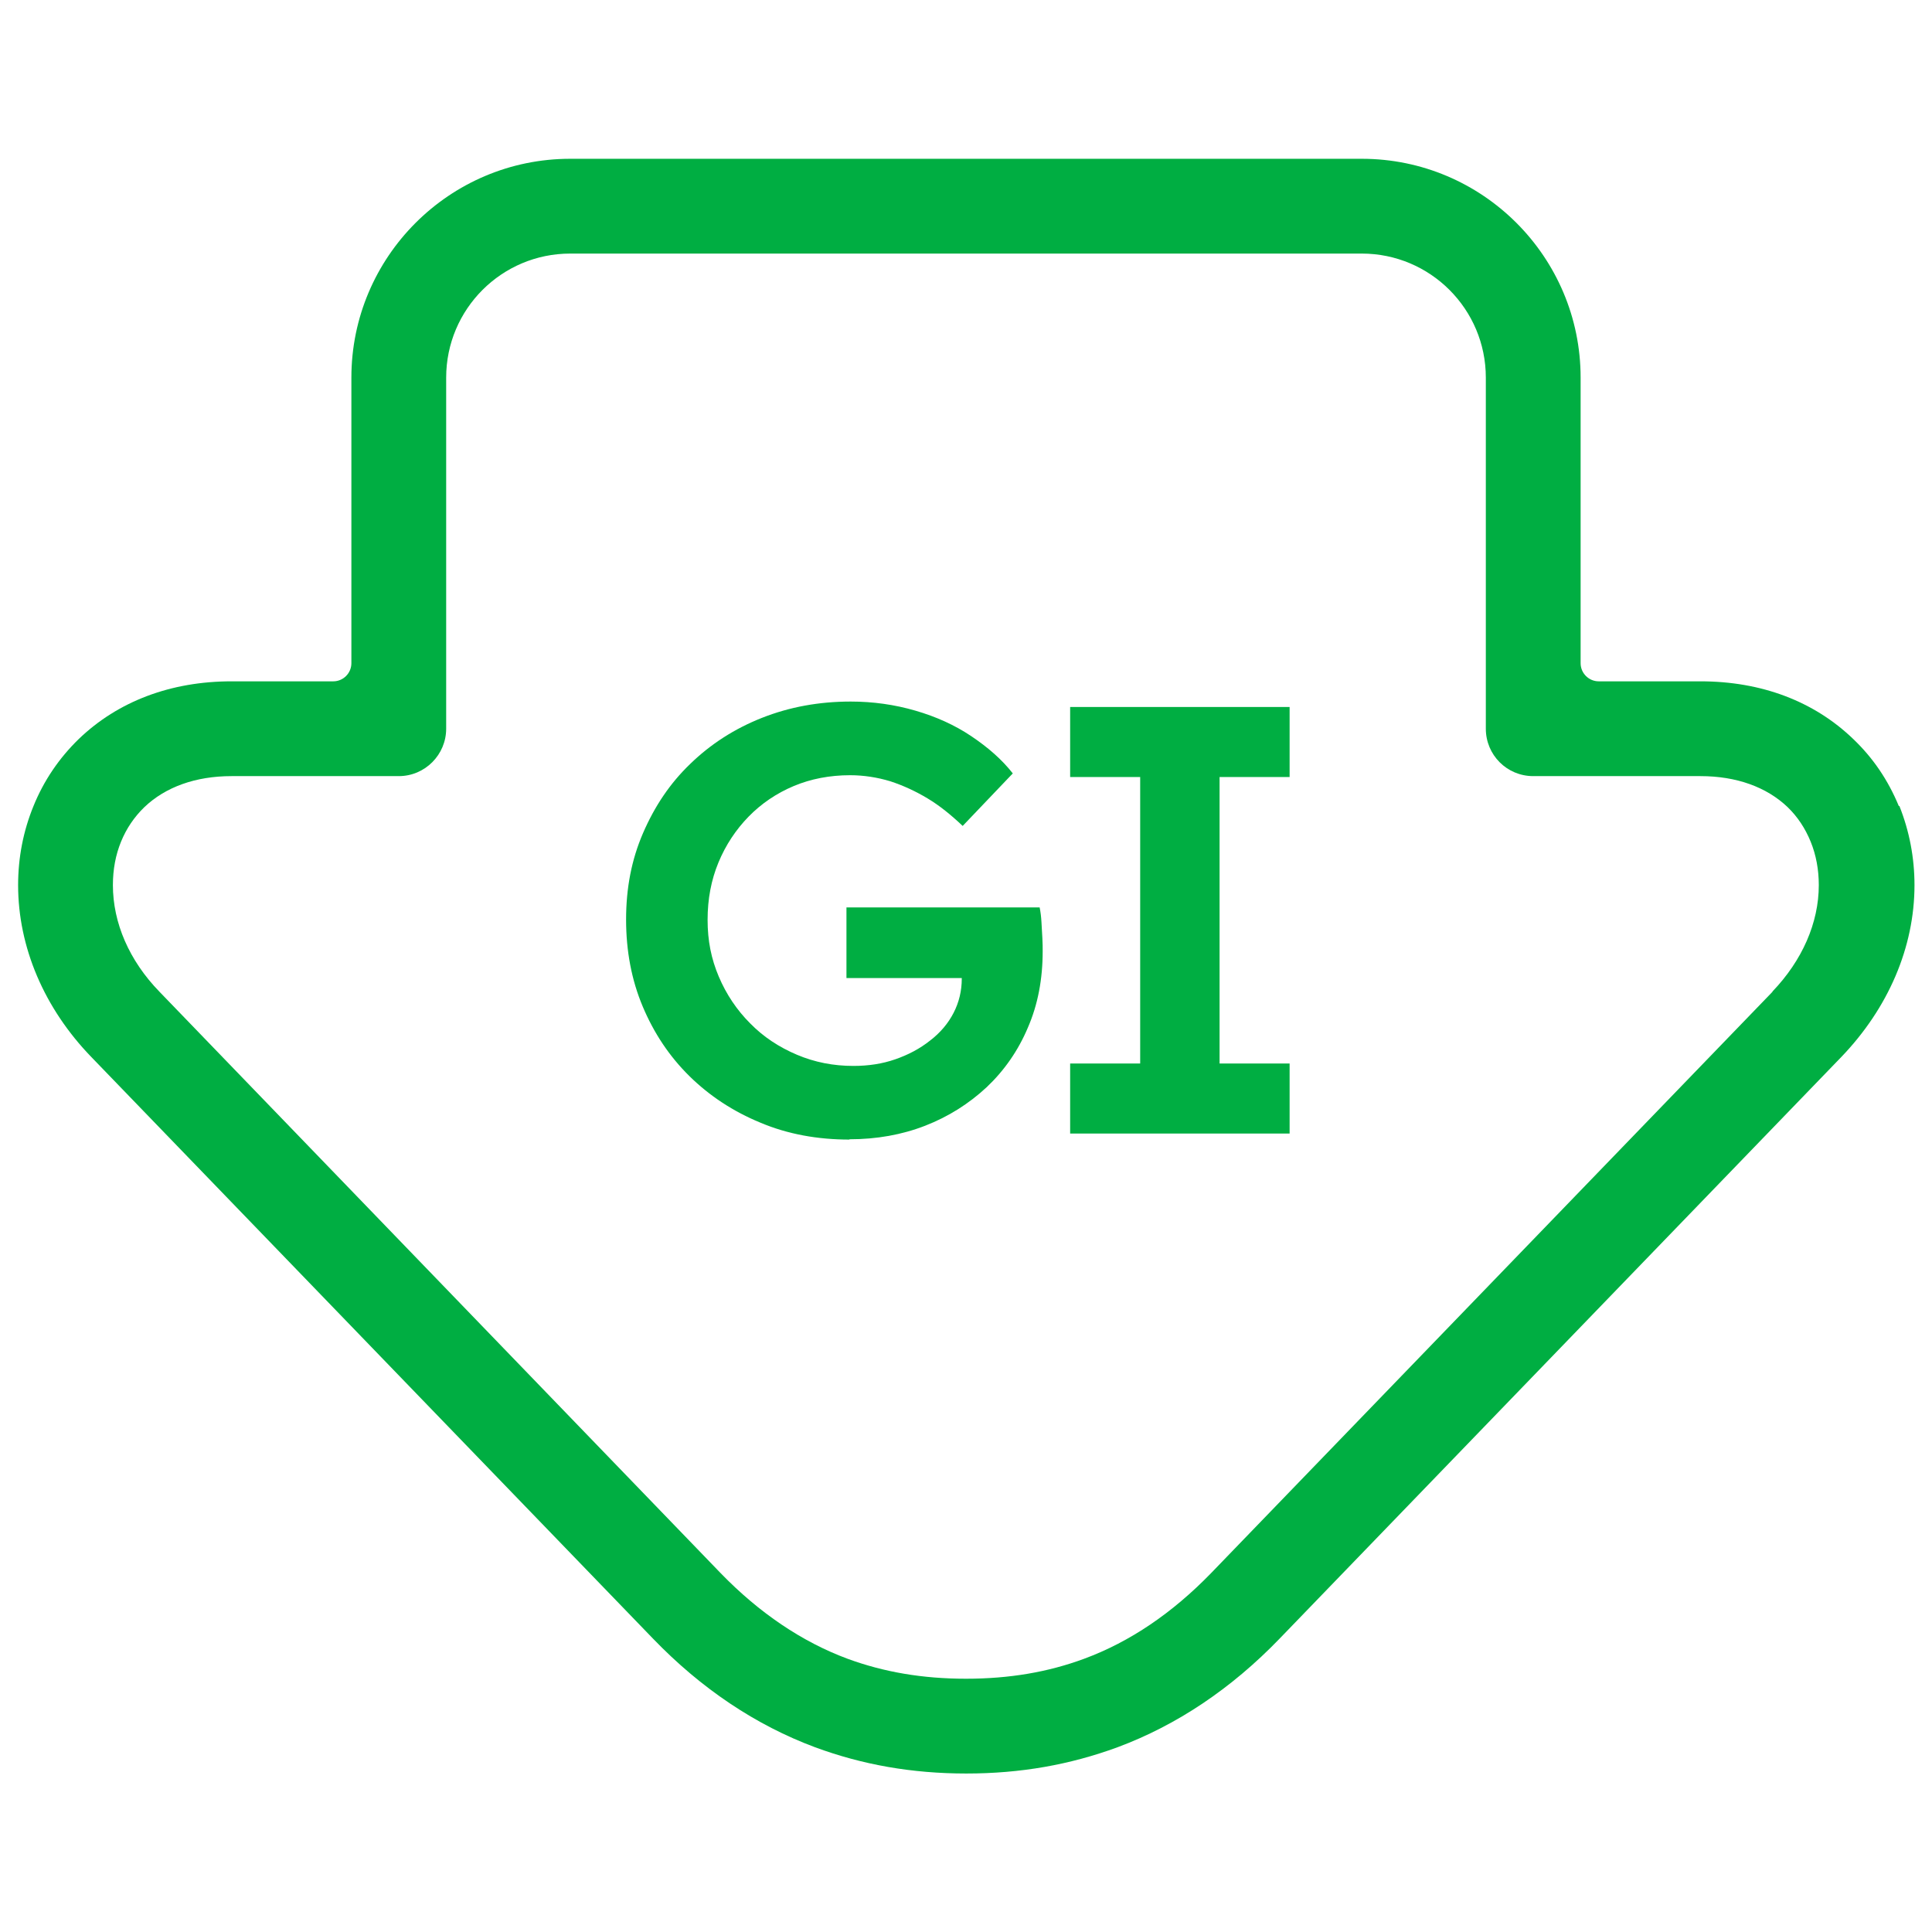 <svg viewBox="0 0 64 64" xmlns="http://www.w3.org/2000/svg" id="Layer_1">
  <defs>
    <style>
      .cls-1 {
        fill: #00ae42;
      }
    </style>
  </defs>
  <g>
    <path d="M28.14,37.75c-1.06,0-2.05-.18-2.95-.56-.9-.37-1.69-.89-2.35-1.54-.67-.66-1.18-1.43-1.55-2.31s-.55-1.84-.55-2.88.18-1.98.56-2.86.89-1.65,1.57-2.3c.67-.65,1.46-1.16,2.37-1.52.91-.36,1.89-.54,2.94-.54.74,0,1.45.1,2.14.3.69.2,1.31.48,1.86.85s1.01.77,1.37,1.23l-1.66,1.74c-.38-.36-.76-.67-1.16-.91-.4-.24-.81-.43-1.24-.57-.43-.13-.88-.2-1.33-.2-.67,0-1.3.12-1.87.36-.57.24-1.07.58-1.49,1.01-.42.43-.76.94-1,1.52-.24.58-.36,1.21-.36,1.9s.12,1.29.37,1.88c.25.59.6,1.11,1.04,1.55.44.45.96.79,1.55,1.04.59.25,1.21.37,1.87.37.5,0,.96-.07,1.39-.22s.81-.35,1.15-.62c.34-.26.6-.57.78-.92s.27-.73.27-1.13v-.44l.36.42h-4.18v-2.34h6.4c.03.15.05.31.06.49.01.18.02.36.03.53s.01.31.01.43c0,.93-.16,1.77-.49,2.53-.32.76-.78,1.42-1.36,1.97-.59.55-1.27.98-2.04,1.28s-1.61.45-2.51.45Z" class="cls-1"></path>
    <path d="M35.45,37.55v-2.32h2.32v-9.49h-2.32v-2.32h7.27v2.32h-2.32v9.49h2.32v2.32h-7.27Z" class="cls-1"></path>
  </g>
  <path d="M62.9,26.7h0c-.36-.87-.86-1.6-1.51-2.22-1.3-1.25-3.04-1.91-5.06-1.91h-3.37c-.33,0-.6-.27-.6-.6v-9.46c0-4-3.25-7.25-7.25-7.25h-26.22c-4,0-7.25,3.25-7.25,7.25v9.46c0,.33-.27.6-.6.6h-3.37c-2.01,0-3.76.66-5.06,1.91-.65.63-1.16,1.38-1.5,2.22-.34.83-.51,1.71-.51,2.62,0,2.05.86,4.08,2.43,5.7l18.6,19.26c1.6,1.66,3.41,2.87,5.37,3.6,1.57.58,3.21.87,5.01.87s3.43-.29,5.01-.87c1.96-.73,3.77-1.94,5.37-3.6l18.6-19.26c1.56-1.62,2.43-3.64,2.43-5.7,0-.91-.17-1.79-.5-2.62ZM58.72,32.85l-18.6,19.26c-1.28,1.32-2.69,2.28-4.21,2.84-1.19.44-2.47.66-3.91.66s-2.72-.22-3.92-.66c-1.51-.56-2.93-1.52-4.21-2.84L5.28,32.85c-1-1.03-1.54-2.28-1.54-3.53,0-.52.09-1,.27-1.44.18-.44.44-.82.77-1.14.7-.67,1.7-1.03,2.89-1.03h5.54c.87,0,1.57-.71,1.57-1.57v-11.63c0-2.27,1.84-4.11,4.11-4.11h26.22c2.27,0,4.11,1.84,4.11,4.11v11.63c0,.87.7,1.57,1.57,1.57h5.54c1.19,0,2.19.36,2.89,1.03.33.32.58.7.76,1.14.18.44.27.93.27,1.44,0,1.25-.55,2.5-1.54,3.53Z" class="cls-1"></path>
</svg>